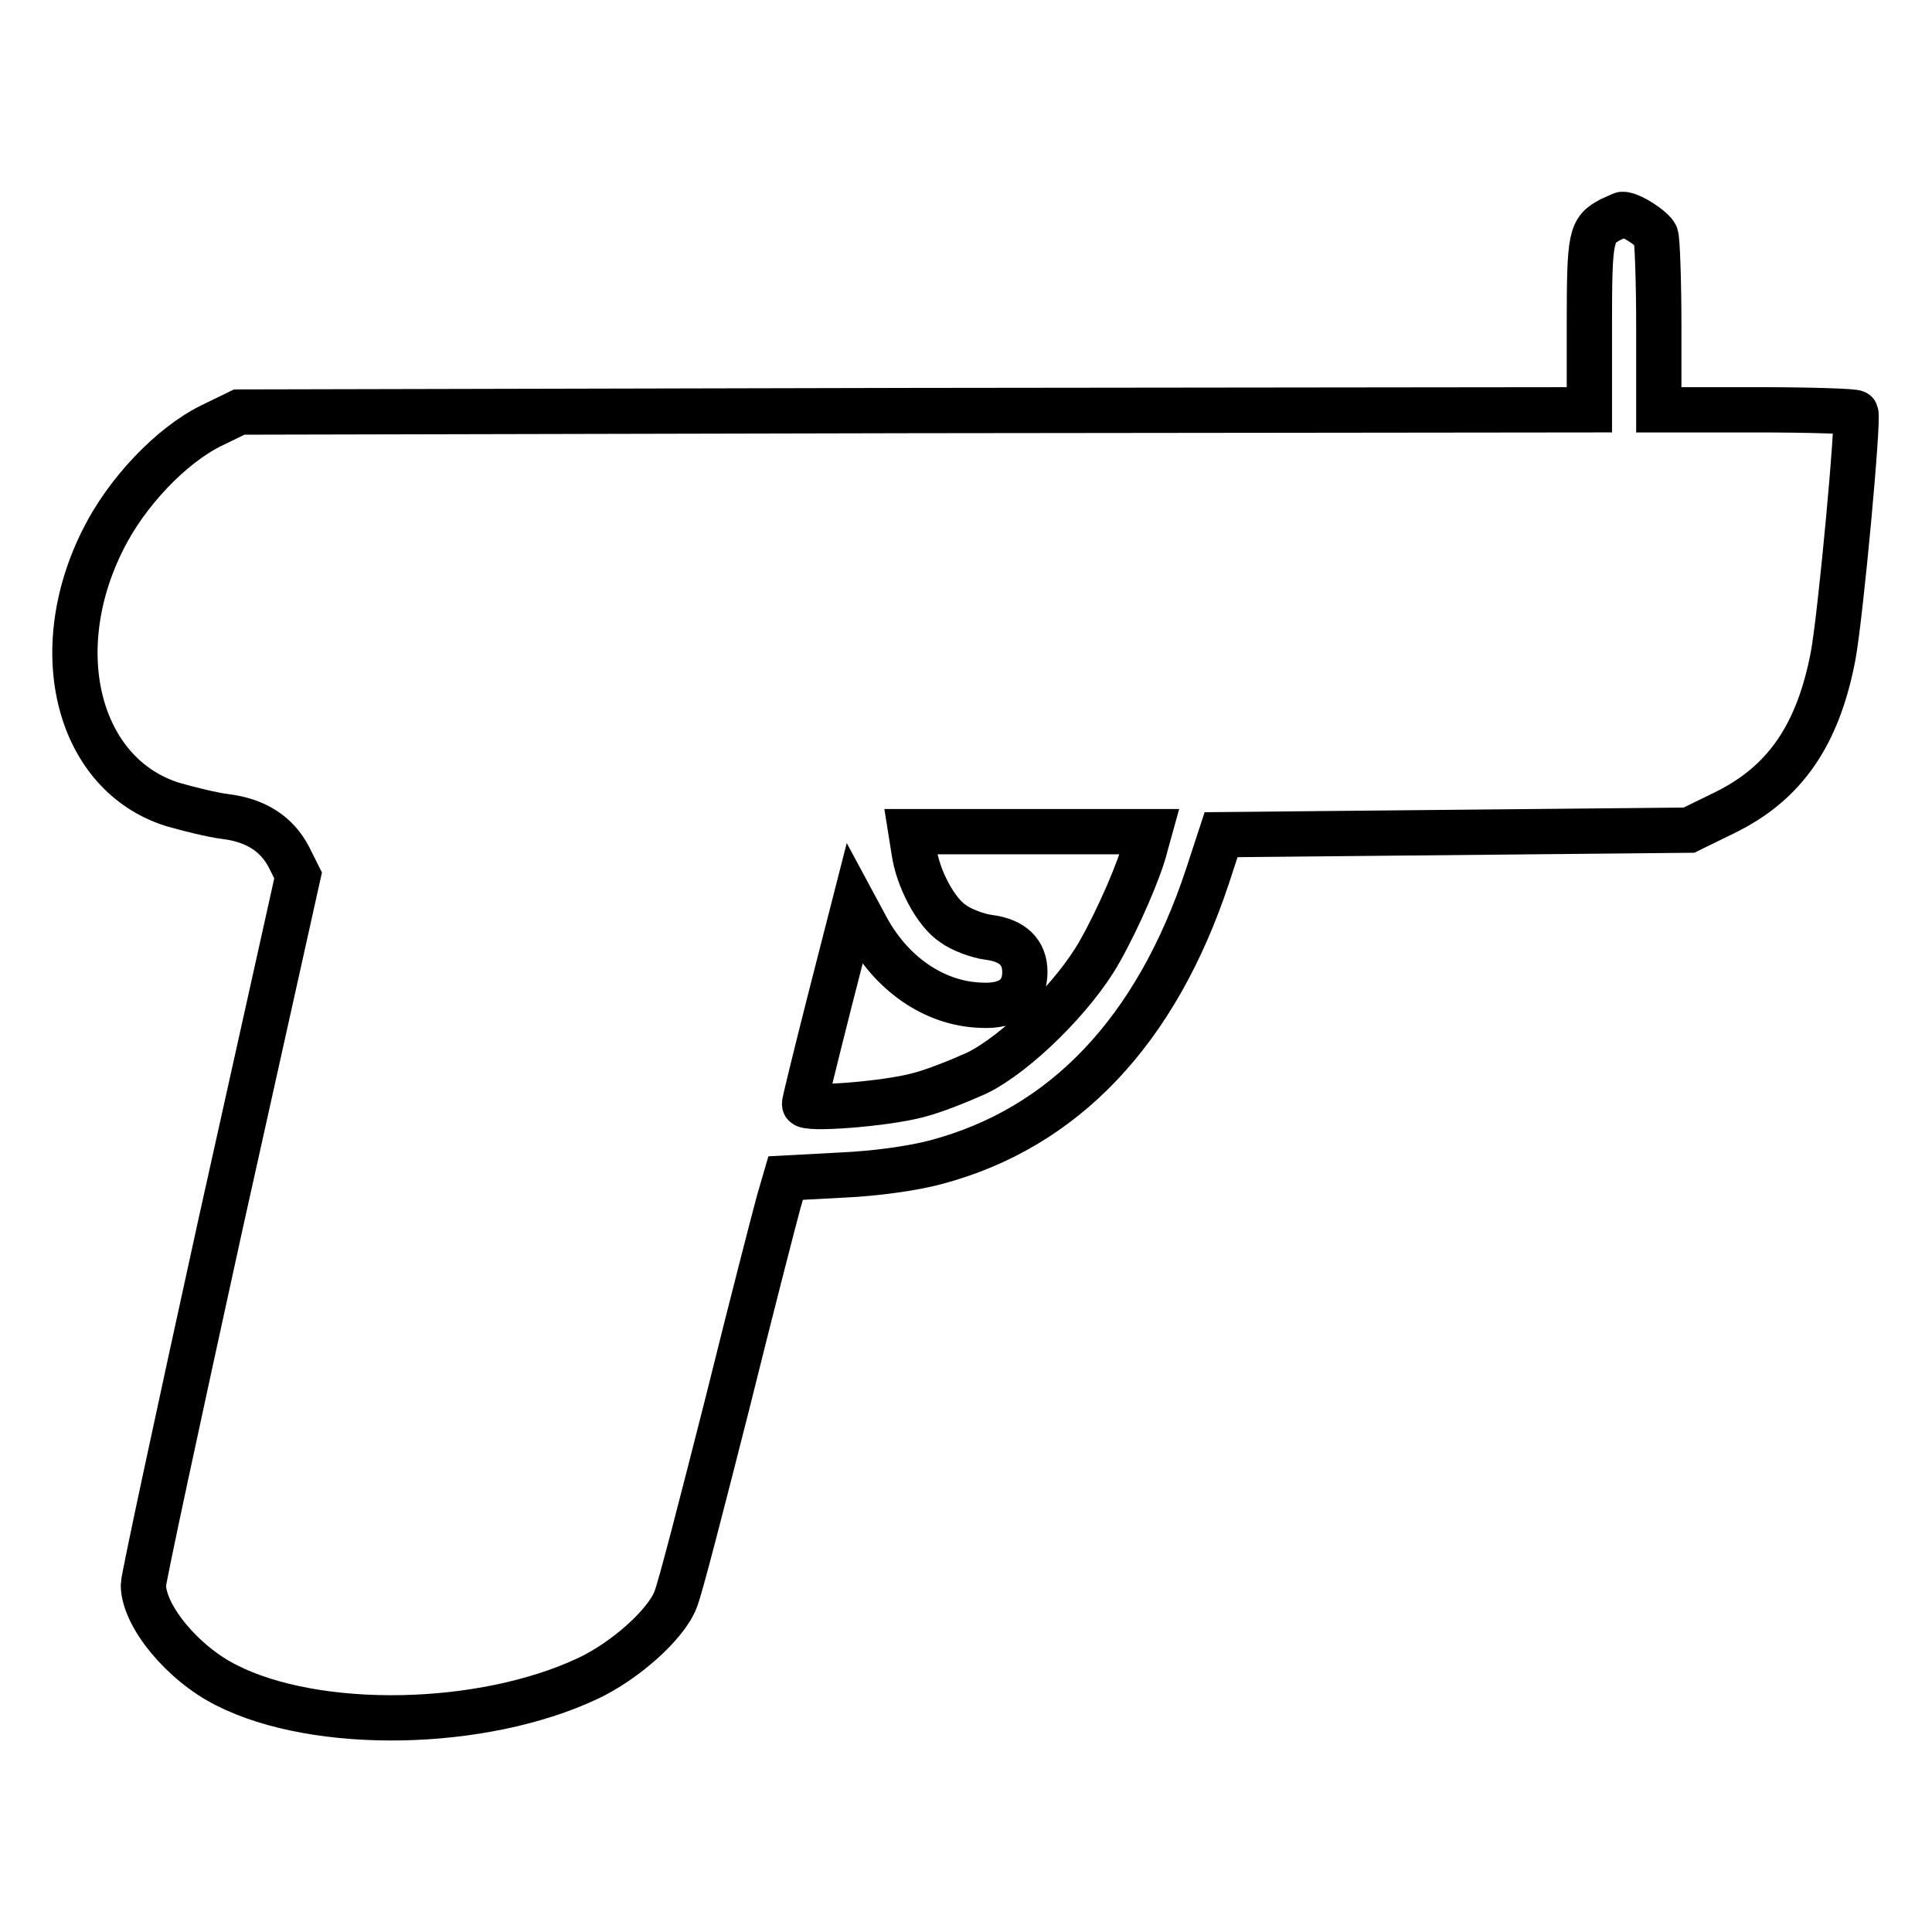 <?xml version="1.0" encoding="utf-8"?>
<!-- Svg Vector Icons : http://www.onlinewebfonts.com/icon -->
<!DOCTYPE svg PUBLIC "-//W3C//DTD SVG 1.1//EN" "http://www.w3.org/Graphics/SVG/1.1/DTD/svg11.dtd">
<svg version="1.1" xmlns="http://www.w3.org/2000/svg" xmlns:xlink="http://www.w3.org/1999/xlink" x="0px" y="0px" viewBox="0 0 256 256" enable-background="new 0 0 256 256" xml:space="preserve">
<g><g><g><path stroke-width="6" fill-opacity="0" stroke="#000000"  d="M213.4,29.1c-2.6,1.4-2.8,2.1-2.8,13.9v11.3l-89.4,0.1l-89.5,0.2L28,56.4c-5.3,2.6-11.2,8.8-14.3,15c-7.6,15-3.3,31.3,9.2,35.2c2.1,0.6,5.3,1.4,7,1.6c4,0.5,6.8,2.3,8.4,5.4l1.2,2.4l-10.3,46.3c-5.6,25.5-10.2,46.9-10.2,47.7c0,4.1,5.2,10.4,11,13.3c12,6.1,33.9,5.7,47.9-0.9c4.9-2.3,10.3-7.1,11.6-10.4c0.6-1.4,3.6-13.1,6.9-26.1c3.2-12.9,6.3-24.9,6.8-26.7l0.9-3.1l7.5-0.4c4.5-0.2,9.4-0.9,12.4-1.7c17-4.5,29.2-17.4,36-37.9l1.8-5.5l31-0.3l31-0.3l4.7-2.3c8-3.9,12.4-10.3,14.4-20.8c1-5.4,3.4-31.3,3-32.2c-0.1-0.2-6-0.4-13.2-0.4h-12.9v-11c0-6.1-0.2-11.5-0.4-12.1c-0.4-0.9-3.3-2.8-4.4-2.8C214.9,28.4,214.1,28.8,213.4,29.1z M151.8,112c-0.7,3-3.6,9.7-6.1,14.1c-3.3,5.9-11.1,13.6-16.3,16.1c-2.2,1-5.7,2.4-7.7,2.9c-4.4,1.2-15.1,2-15.1,1.2c0-0.3,1.5-6.4,3.3-13.5l3.3-12.9l1.4,2.6c3.3,6.4,9.1,10.5,15.4,10.7c3.8,0.2,5.8-1.4,5.8-4.4c0-2.6-1.6-4.2-4.8-4.6c-1.5-0.2-3.6-1-4.7-1.8c-2.3-1.5-4.7-6-5.2-9.7l-0.4-2.5h15.8h15.8L151.8,112z"/></g></g></g>
</svg>